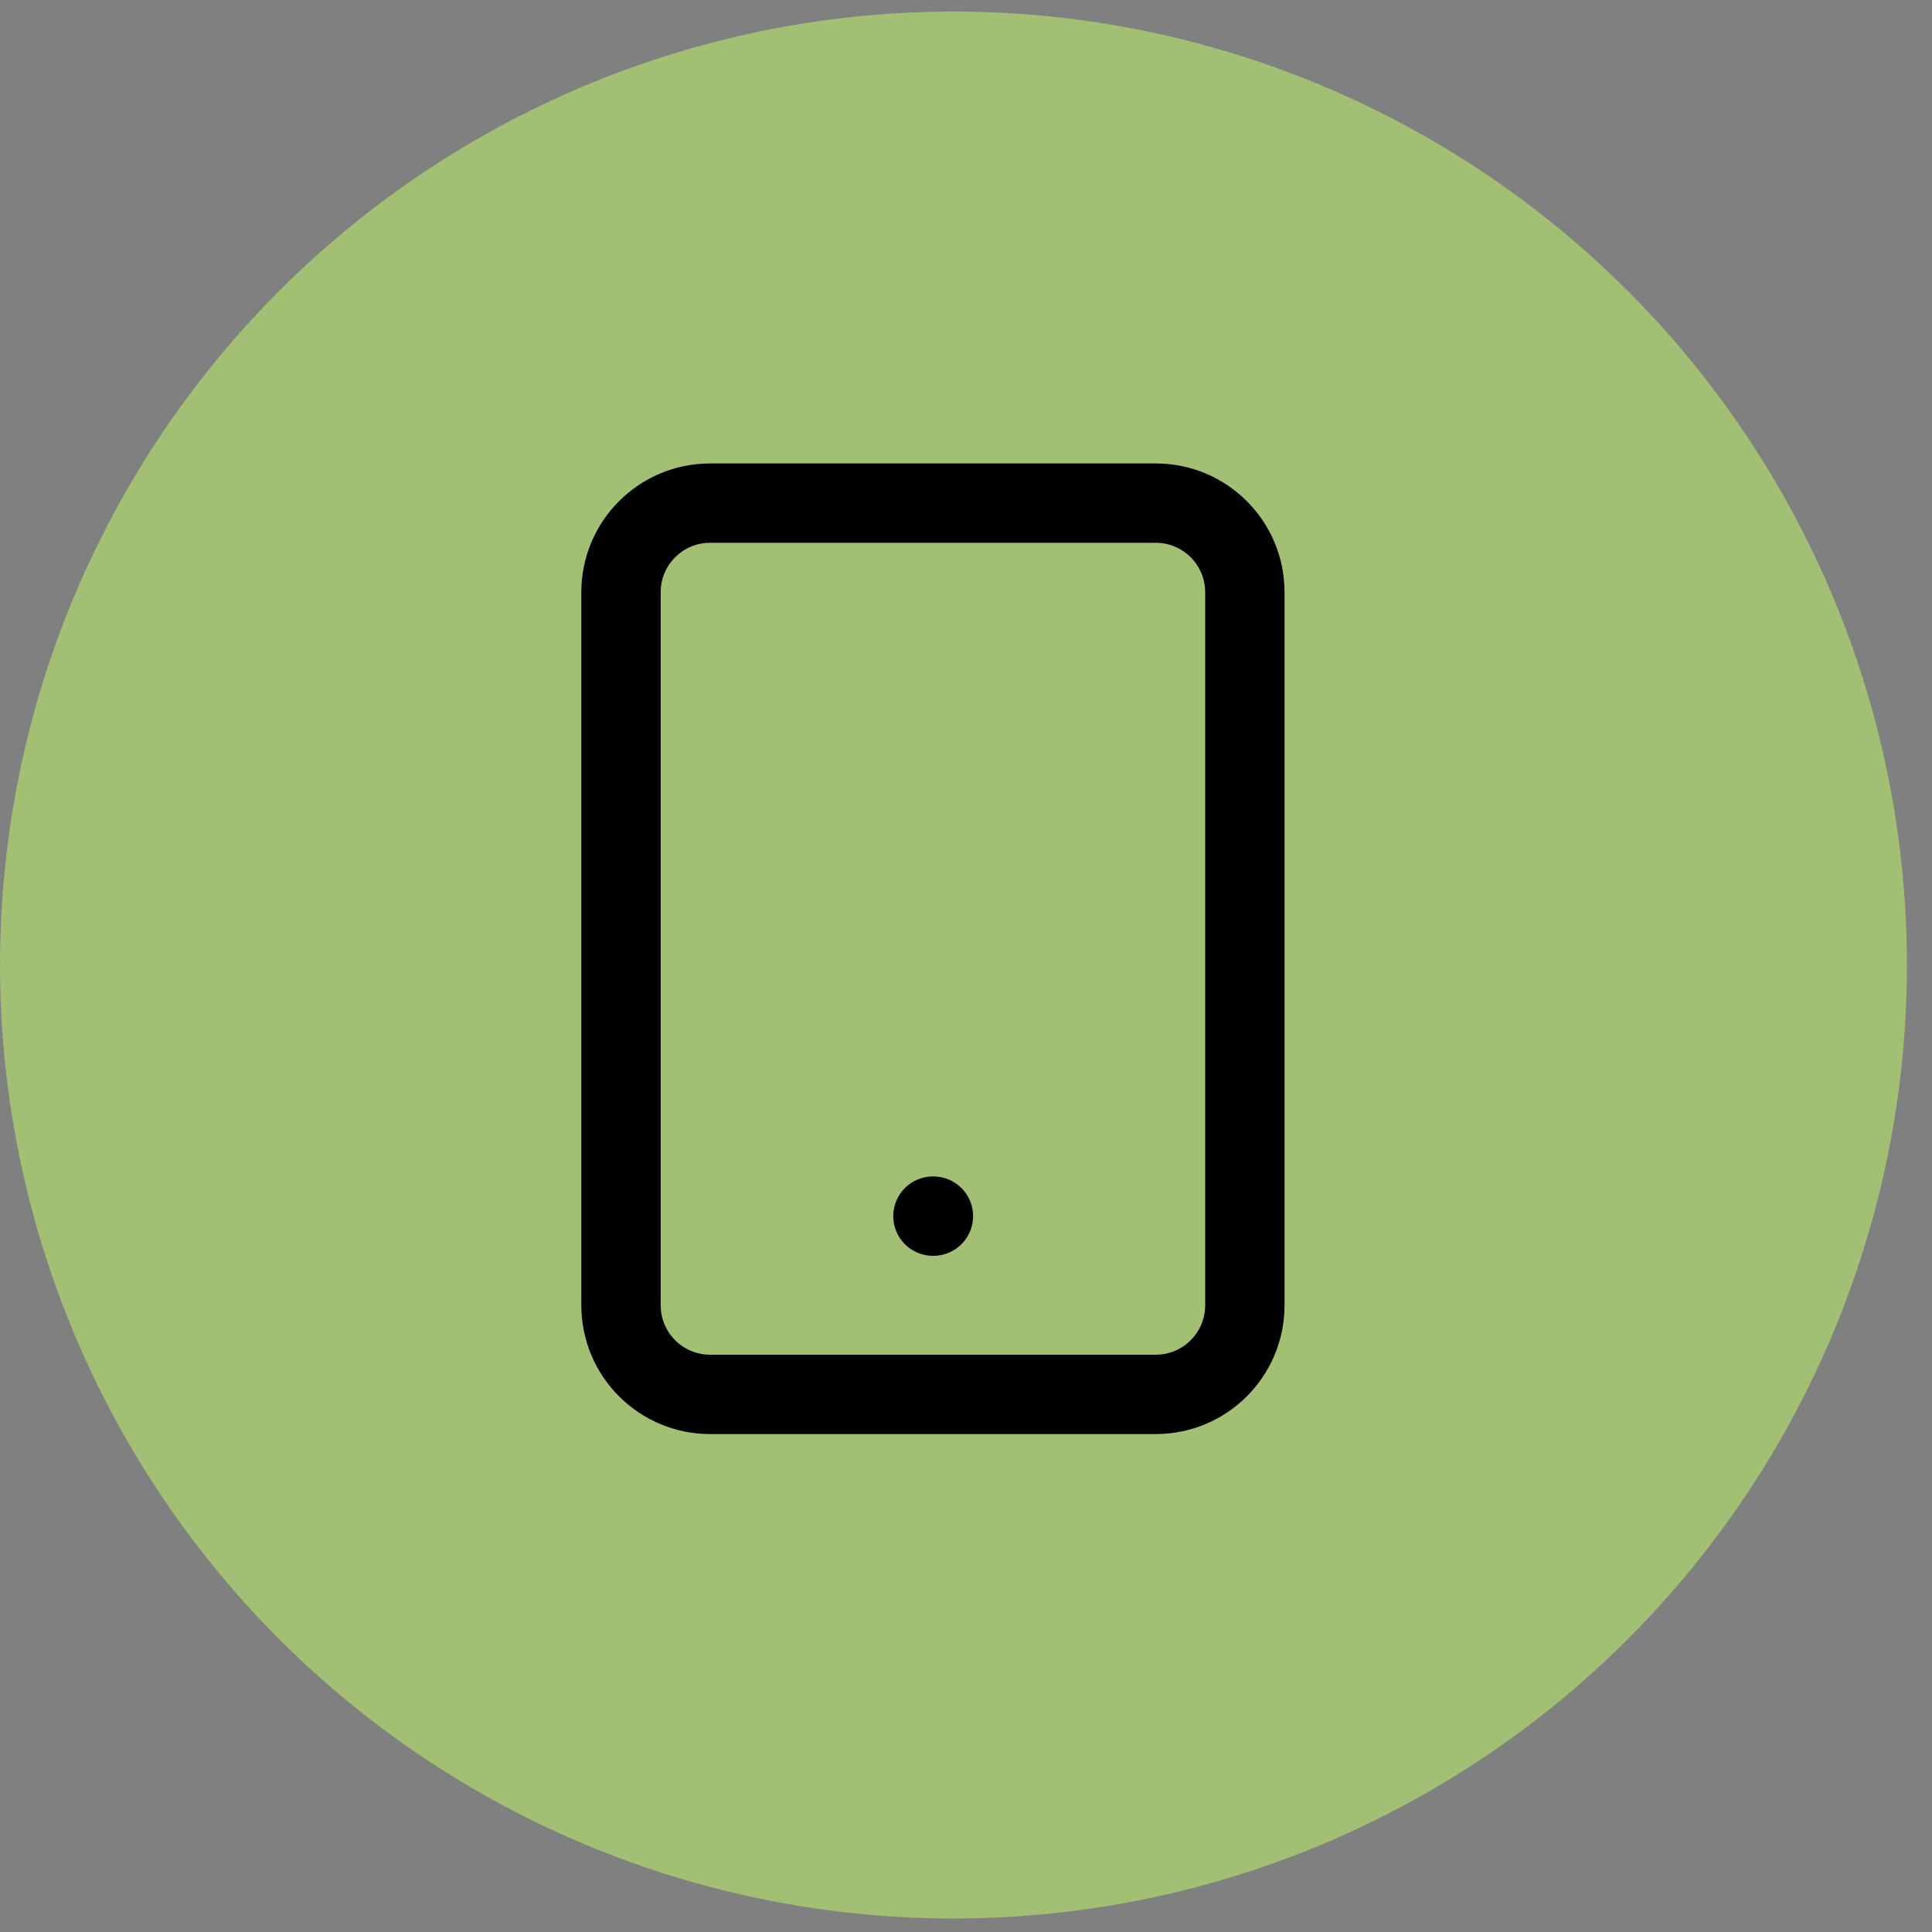 <svg xmlns="http://www.w3.org/2000/svg" fill="none" viewBox="0 0 56 56" height="56" width="56">
<rect x="0" y="0" width="56" height="56" fill="#808080" stroke="none"/>
<circle fill="#C3FF66" r="27.637" cy="27.972" cx="27.637" opacity="0.5"></circle>
<path stroke-linejoin="round" stroke-linecap="round" stroke-width="2.3" stroke="black" d="M33.5 14.583H20.583C19.157 14.583 18 15.74 18 17.167V37.833C18 39.26 19.157 40.417 20.583 40.417H33.5C34.927 40.417 36.083 39.26 36.083 37.833V17.167C36.083 15.74 34.927 14.583 33.5 14.583Z"></path>
<path stroke-linejoin="round" stroke-linecap="round" stroke-width="2.3" stroke="black" d="M27.042 35.25H27.055"></path>
</svg>
